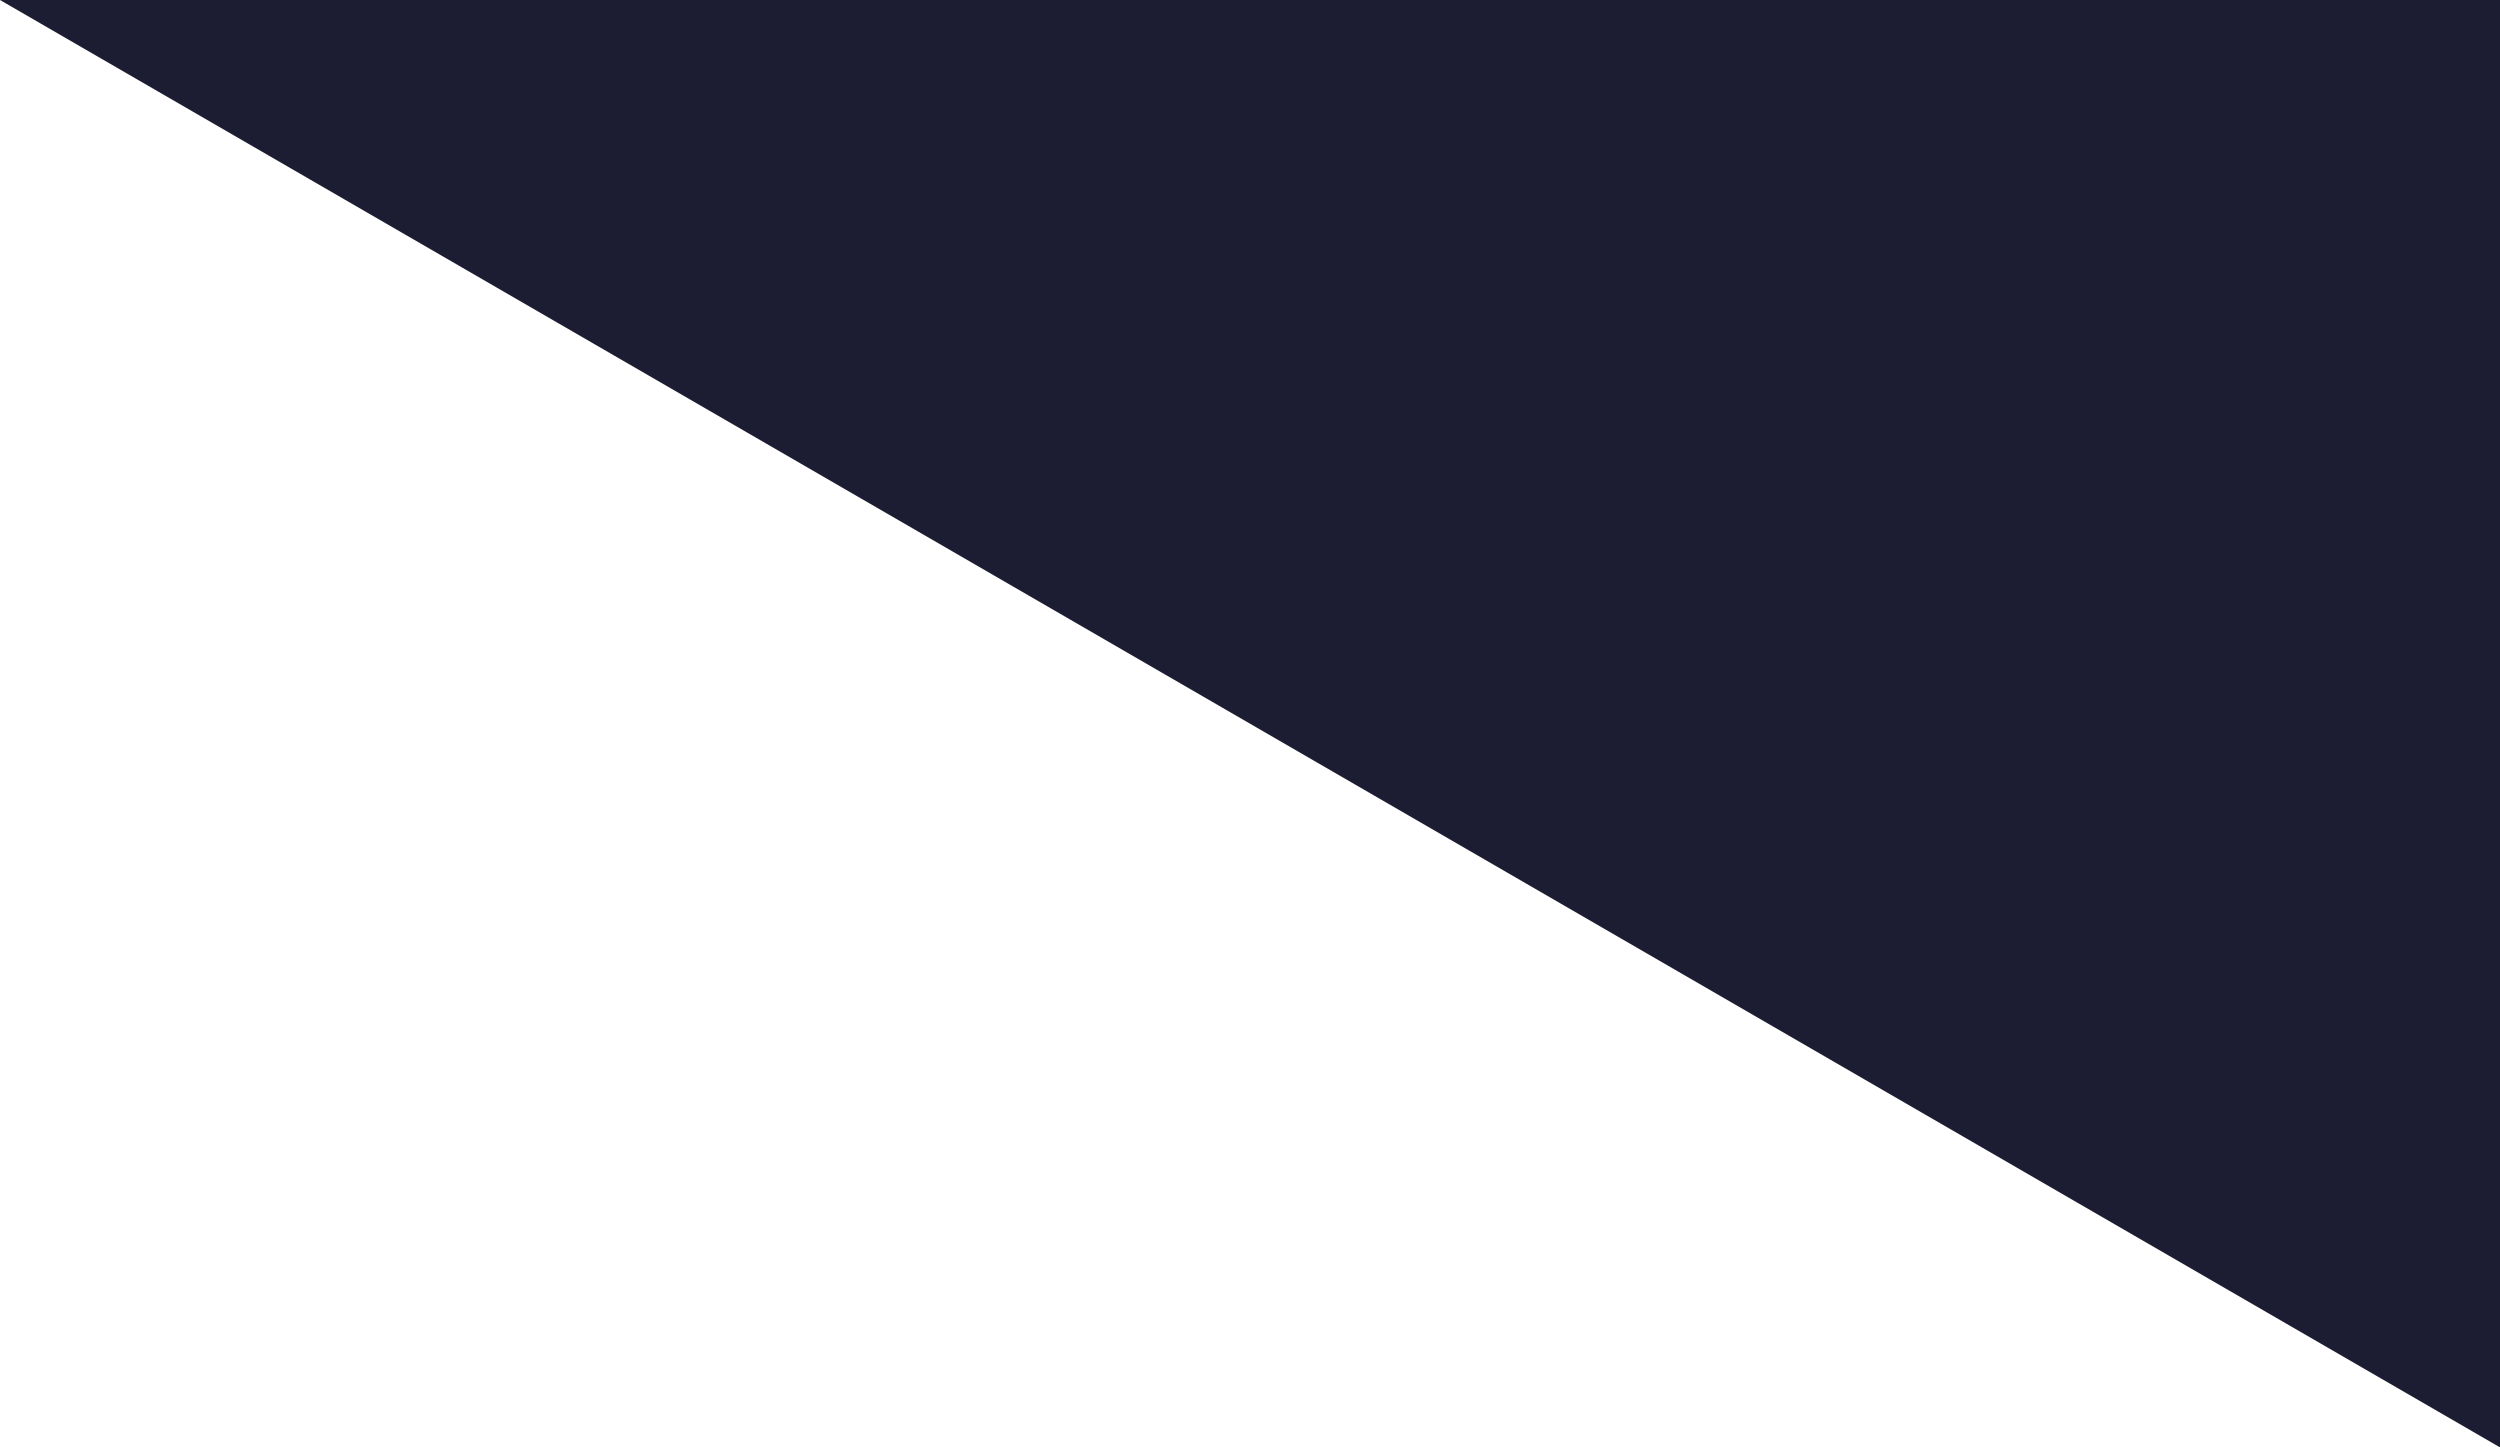 <?xml version="1.0" encoding="utf-8"?>
<!-- Generator: Adobe Illustrator 26.5.0, SVG Export Plug-In . SVG Version: 6.00 Build 0)  -->
<svg version="1.1" id="Laag_1" xmlns="http://www.w3.org/2000/svg" xmlns:xlink="http://www.w3.org/1999/xlink" x="0px" y="0px"
	 width="76px" height="44px" viewBox="0 0 76 44" style="enable-background:new 0 0 76 44;" xml:space="preserve">
<style type="text/css">
	.st0{fill:url(#Path_642_00000178913280102255252530000012478915697477957301_);}
</style>
<linearGradient id="Path_642_00000153689286855634413890000000506345865568381600_" gradientUnits="userSpaceOnUse" x1="-116.006" y1="122.216" x2="-115.006" y2="121.216" gradientTransform="matrix(2.694223e-15 -44 -76 -4.653658e-15 9288.453 -5060.258)">
	<stop  offset="0" style="stop-color:#1C1C33"/>
	<stop  offset="1" style="stop-color:#1C1C33"/>
</linearGradient>
<path id="Path_642" style="fill:url(#Path_642_00000153689286855634413890000000506345865568381600_);" d="M0,0h76v44L0,0z"/>
</svg>
